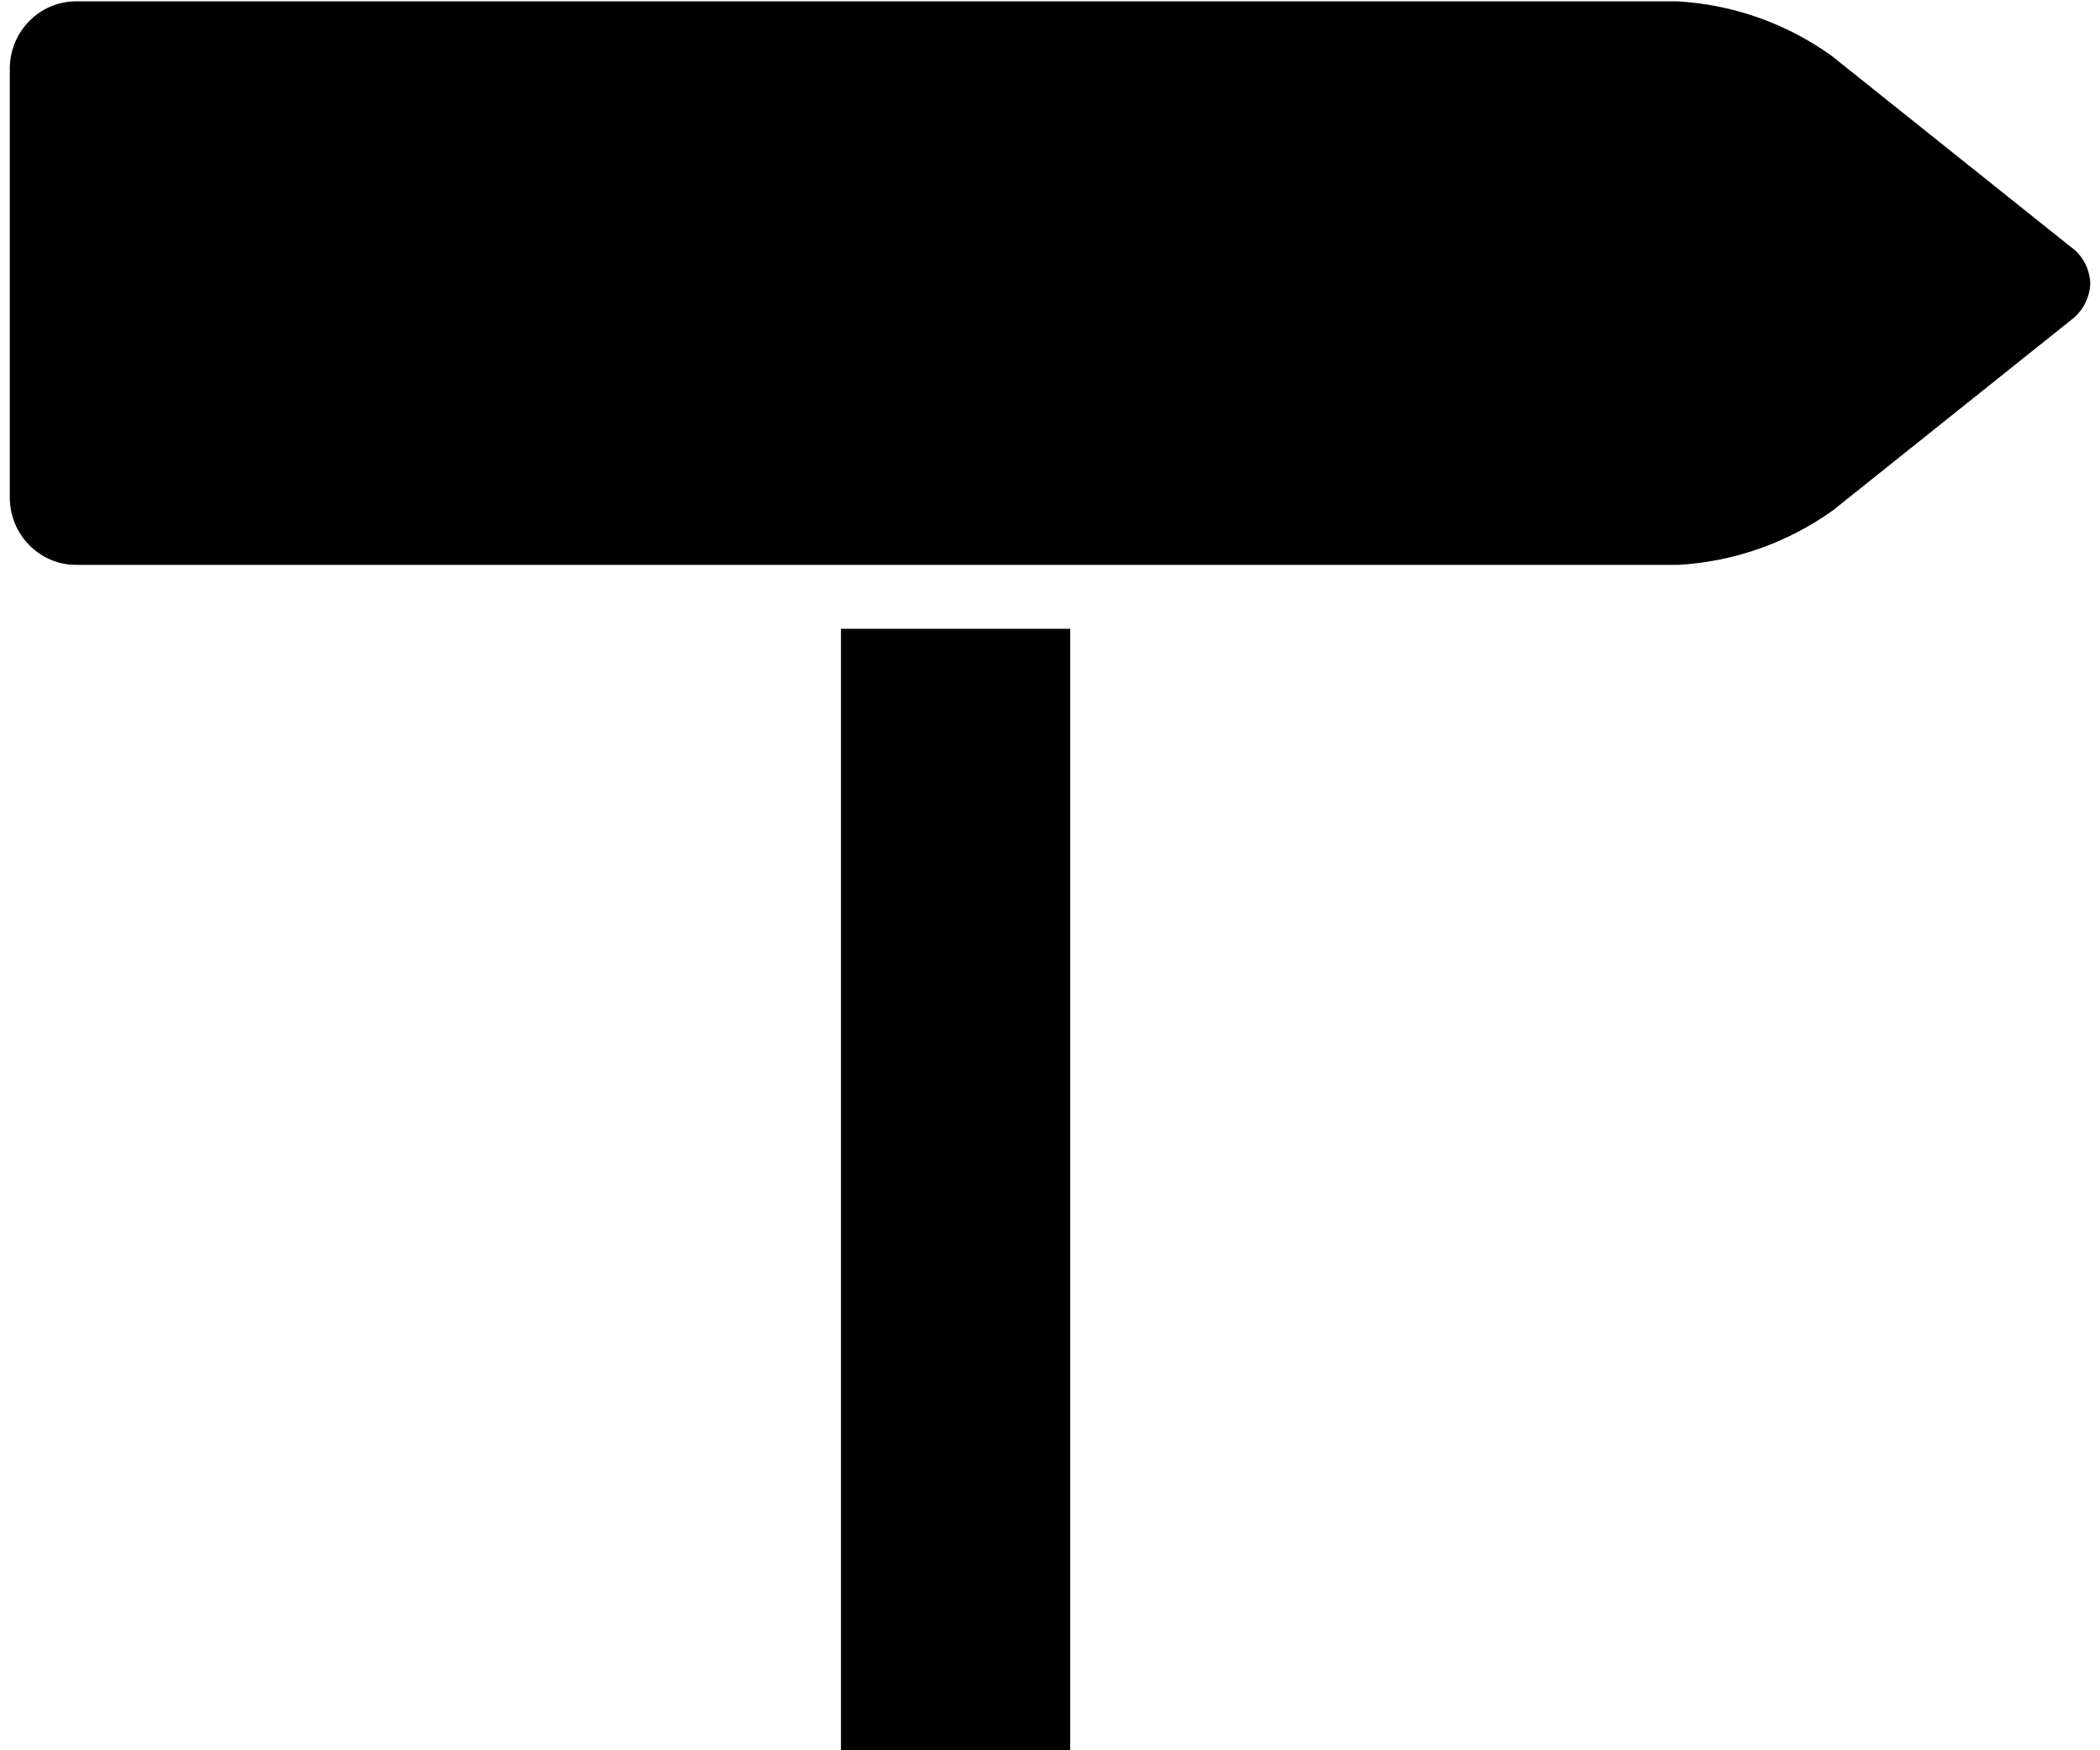 <svg width="24" height="20" xmlns="http://www.w3.org/2000/svg" xmlns:xlink="http://www.w3.org/1999/xlink" xml:space="preserve" overflow="hidden"><g transform="translate(-80 -448)"><path d="M9.499 7.072 12.119 7.072 12.119 19.692 9.499 19.692Z" transform="matrix(1 0 0 1.016 80.112 448)"/><path d="M23.541 2.767 20.82 0.627C20.301 0.261 19.688 0.049 19.053 0.015L0.755 0.015C0.345 0.017 0.01 0.345 8.7471e-09 0.755L0 5.595C-3.39459e-06 6.013 0.338 6.351 0.755 6.353L19.066 6.353C19.7 6.319 20.312 6.107 20.833 5.742L23.554 3.602C23.687 3.506 23.769 3.355 23.777 3.192 23.772 3.02 23.684 2.862 23.541 2.767Z" transform="matrix(1 0 0 1.016 80.112 448)"/></g></svg>